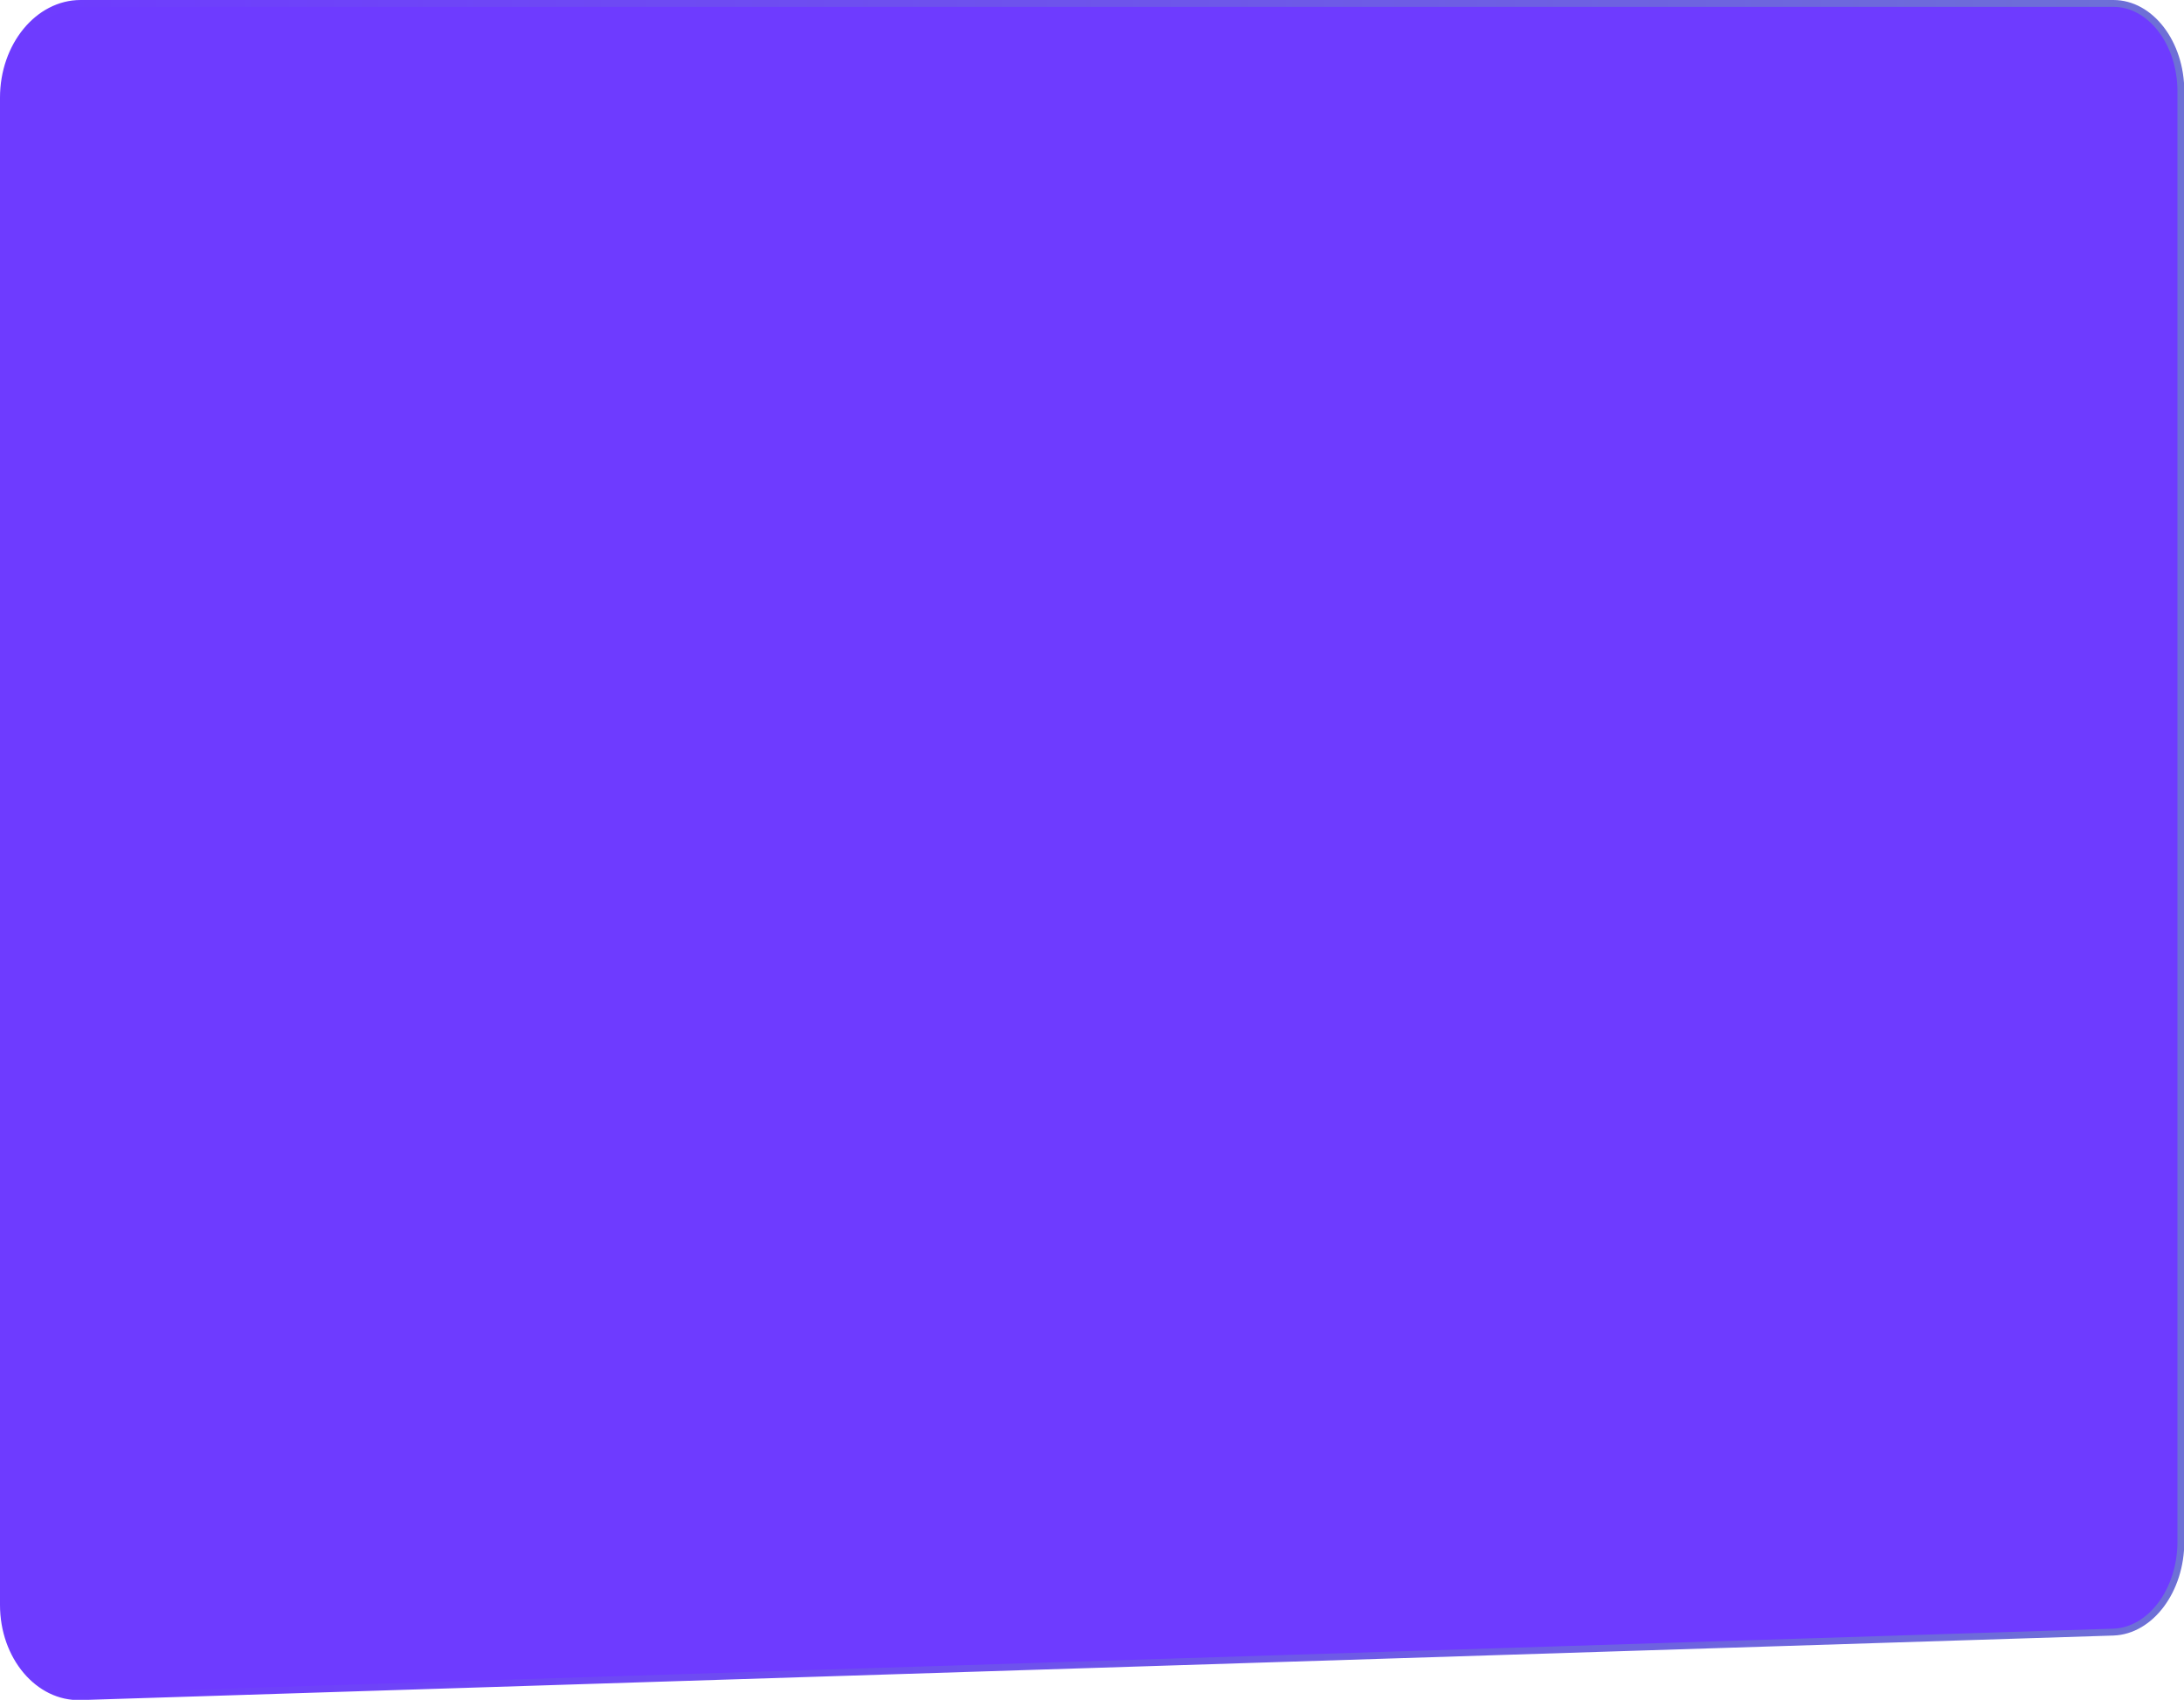 <?xml version="1.0" encoding="UTF-8"?> <svg xmlns="http://www.w3.org/2000/svg" xmlns:xlink="http://www.w3.org/1999/xlink" viewBox="0 0 363.14 282.64"> <defs> <style>.cls-1{fill:#6e3bff;}.cls-2{fill:none;stroke-miterlimit:10;stroke-width:1.14px;stroke:url(#linear-gradient);}</style> <linearGradient id="linear-gradient" y1="141.32" x2="363.14" y2="141.32" gradientTransform="matrix(-1, 0, 0, 1, 363.14, 0)" gradientUnits="userSpaceOnUse"> <stop offset="0" stop-color="#6e70d6"></stop> <stop offset="0.49" stop-color="#6e54eb"></stop> <stop offset="1" stop-color="#6e3bff"></stop> </linearGradient> </defs> <title>Asset 260</title> <g id="Layer_2" data-name="Layer 2"> <g id="Layer_1-2" data-name="Layer 1"> <path class="cls-1" d="M13.4.57h338c6.18,0,11.22,6.58,11.22,14.61v241.2c0,8-5,14.77-11.22,15l-338,10.73c-7,.22-12.83-6.64-12.83-15.26V16.23C.57,7.62,6.35.57,13.4.57Z"></path> <path class="cls-2" d="M13.4.57h338c6.18,0,11.22,6.58,11.22,14.61v241.2c0,8-5,14.77-11.22,15l-338,10.73c-7,.22-12.83-6.64-12.83-15.26V16.23C.57,7.62,6.35.57,13.4.57Z"></path> </g> </g> </svg> 